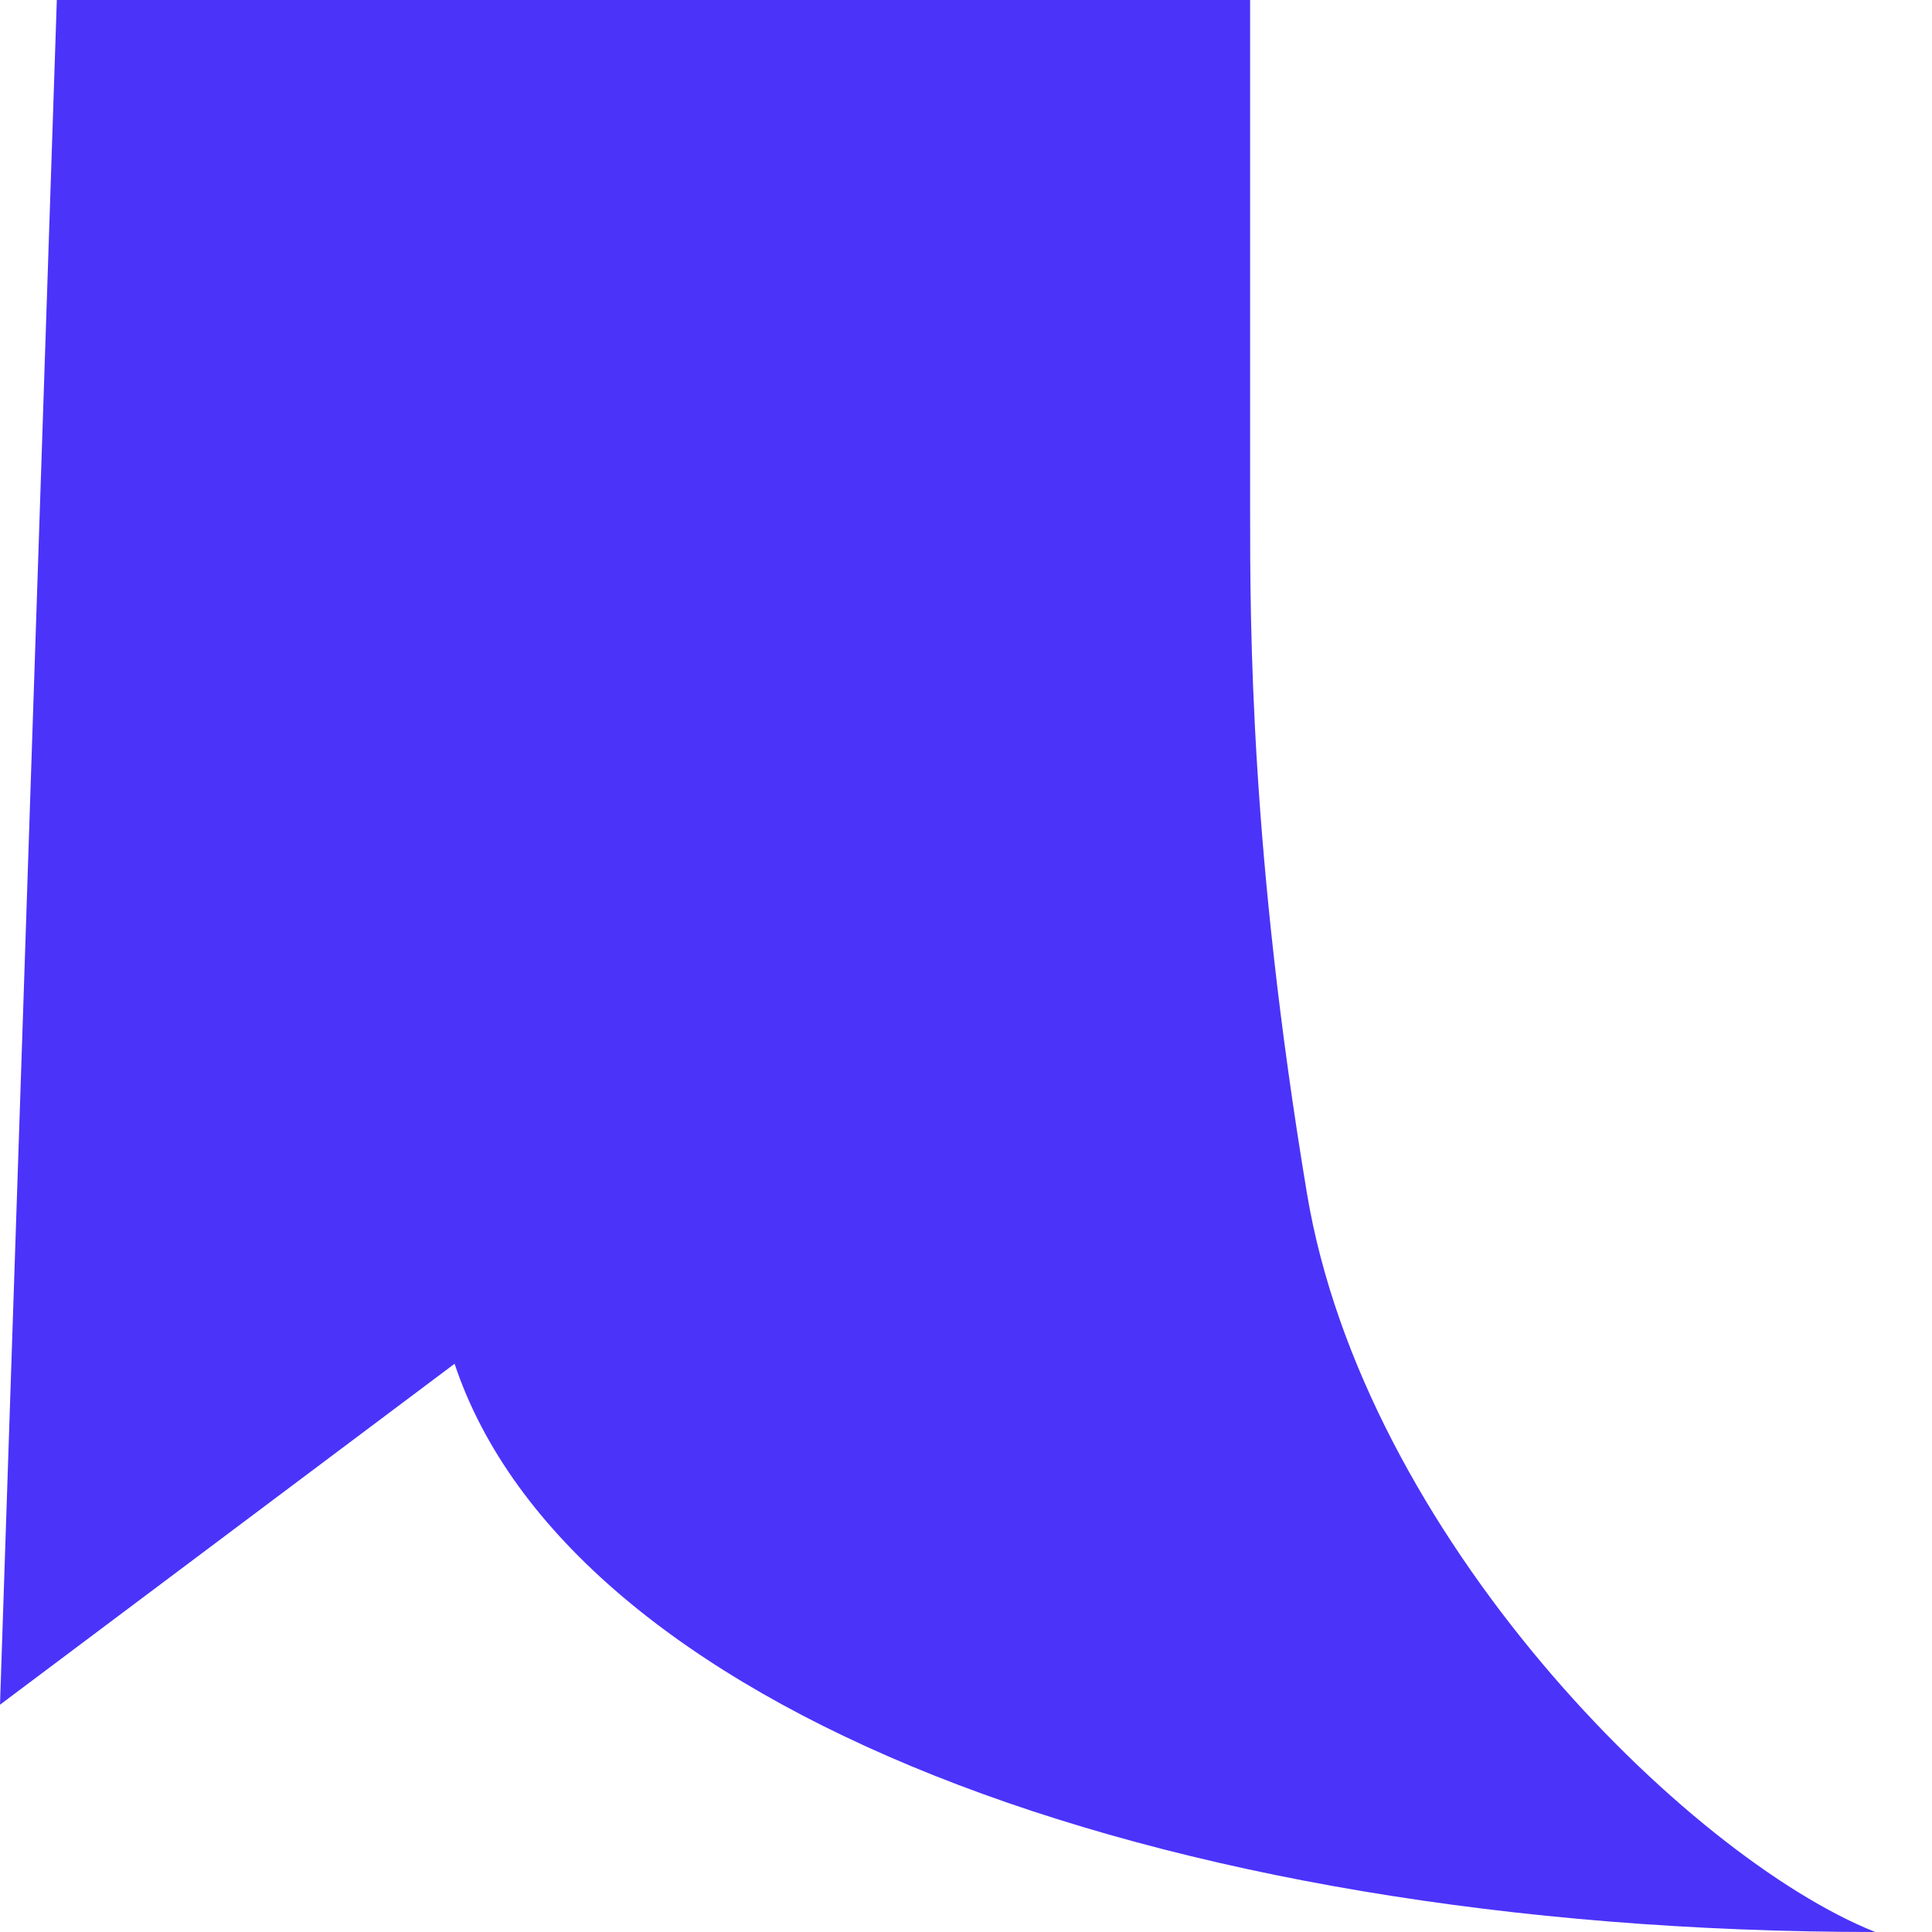 <svg width="17" height="17" viewBox="0 0 17 17" fill="none" xmlns="http://www.w3.org/2000/svg">
<path d="M11.5 10.5C12.001 13.509 14.833 16.333 16.5 17C10.1 17 5 15 4 12L0 15L0.5 0H11V2V4V4.5C11 5.5 11 7.5 11.5 10.5Z" fill="#4B33FA"/>
</svg>
